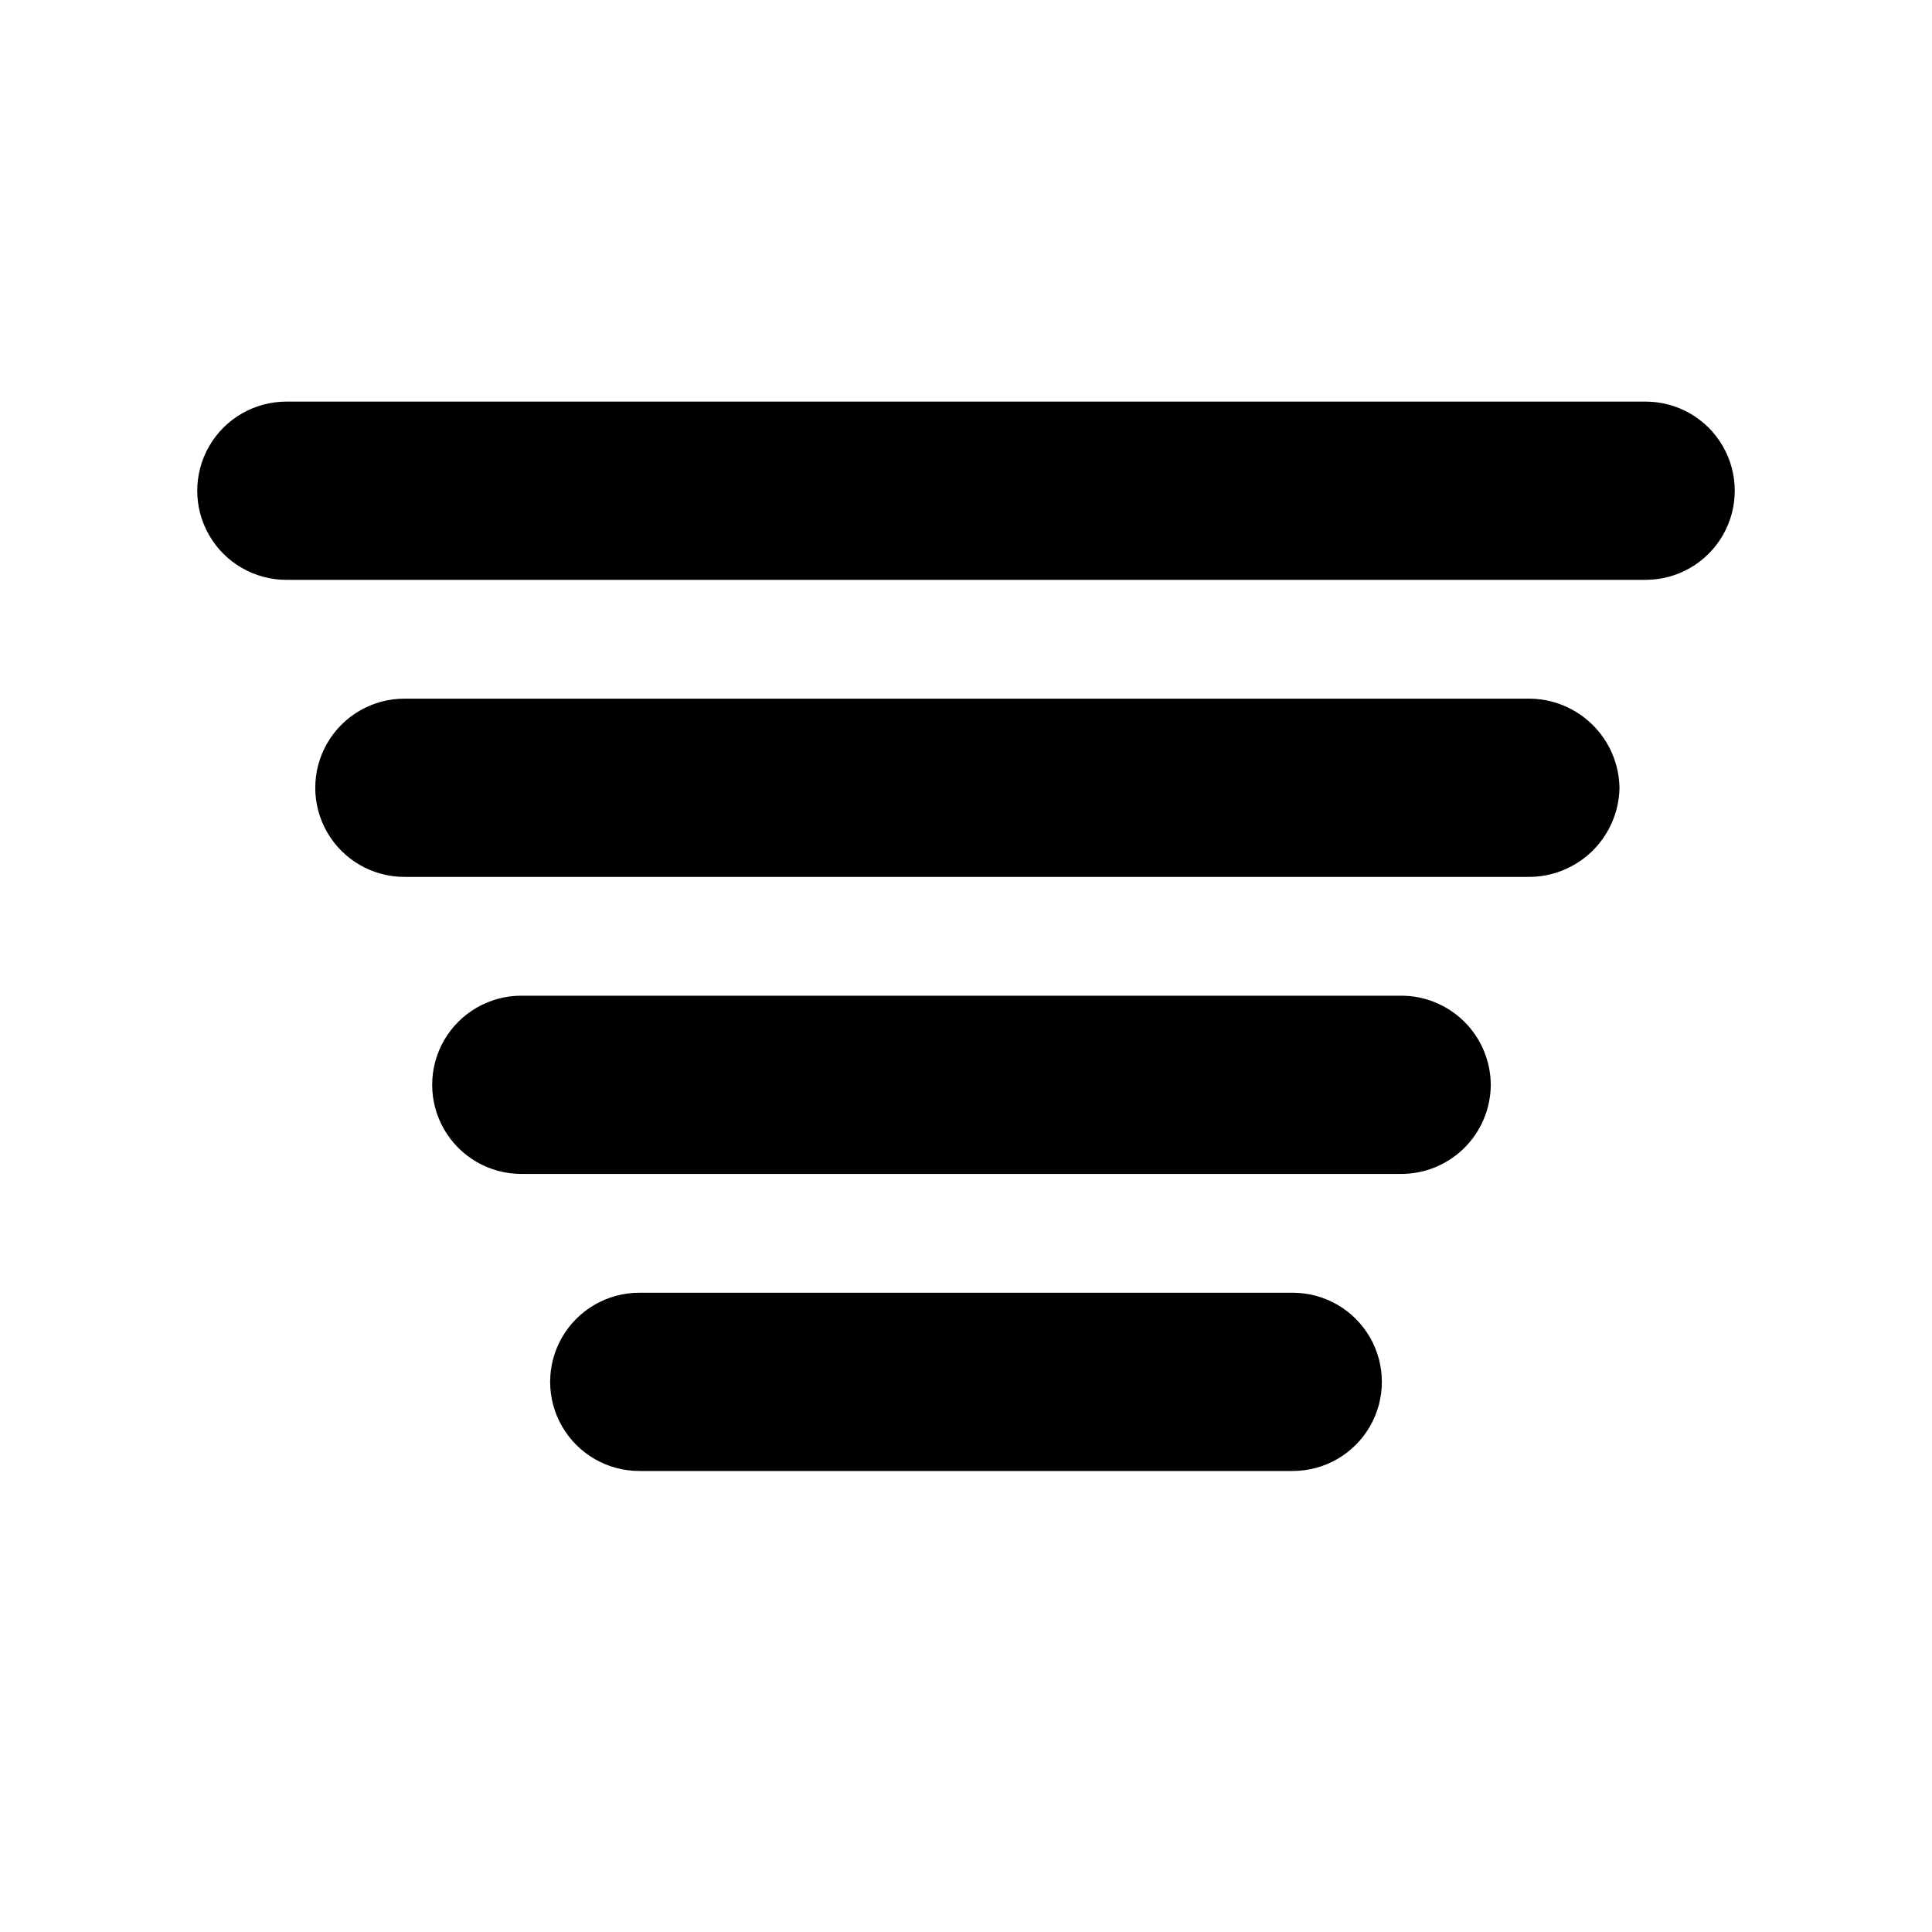 <?xml version="1.0" encoding="UTF-8"?>
<!-- Uploaded to: SVG Repo, www.svgrepo.com, Generator: SVG Repo Mixer Tools -->
<svg fill="#000000" width="800px" height="800px" version="1.1" viewBox="144 144 512 512" xmlns="http://www.w3.org/2000/svg">
 <g>
  <path d="m580.11 250.43h-360.22c-8.438 0-16.234 4.5-20.453 11.809-4.219 7.309-4.219 16.309 0 23.617 4.219 7.305 12.016 11.809 20.453 11.809h360.22c8.438 0 16.234-4.504 20.453-11.809 4.219-7.309 4.219-16.309 0-23.617-4.219-7.309-12.016-11.809-20.453-11.809z"/>
  <path d="m573.18 352.77c-0.105-6.359-2.727-12.418-7.293-16.844-4.566-4.43-10.703-6.863-17.062-6.773h-297.66c-8.438 0-16.234 4.504-20.453 11.809-4.219 7.309-4.219 16.309 0 23.617 4.219 7.309 12.016 11.809 20.453 11.809h297.66c6.359 0.094 12.496-2.344 17.062-6.769 4.566-4.43 7.188-10.488 7.293-16.848z"/>
  <path d="m539.07 431.49c-0.031-6.293-2.559-12.316-7.027-16.746-4.473-4.43-10.516-6.902-16.809-6.871h-233.09c-8.434 0-16.23 4.5-20.449 11.809-4.219 7.305-4.219 16.309 0 23.613 4.219 7.309 12.016 11.809 20.449 11.809h233.09c6.293 0.031 12.336-2.441 16.809-6.871 4.469-4.43 6.996-10.453 7.027-16.742z"/>
  <path d="m313.41 486.59c-8.438 0-16.234 4.504-20.453 11.809-4.219 7.309-4.219 16.309 0 23.617 4.219 7.305 12.016 11.809 20.453 11.809h173.18c8.438 0 16.234-4.504 20.453-11.809 4.219-7.309 4.219-16.309 0-23.617-4.219-7.305-12.016-11.809-20.453-11.809z"/>
 </g>
</svg>